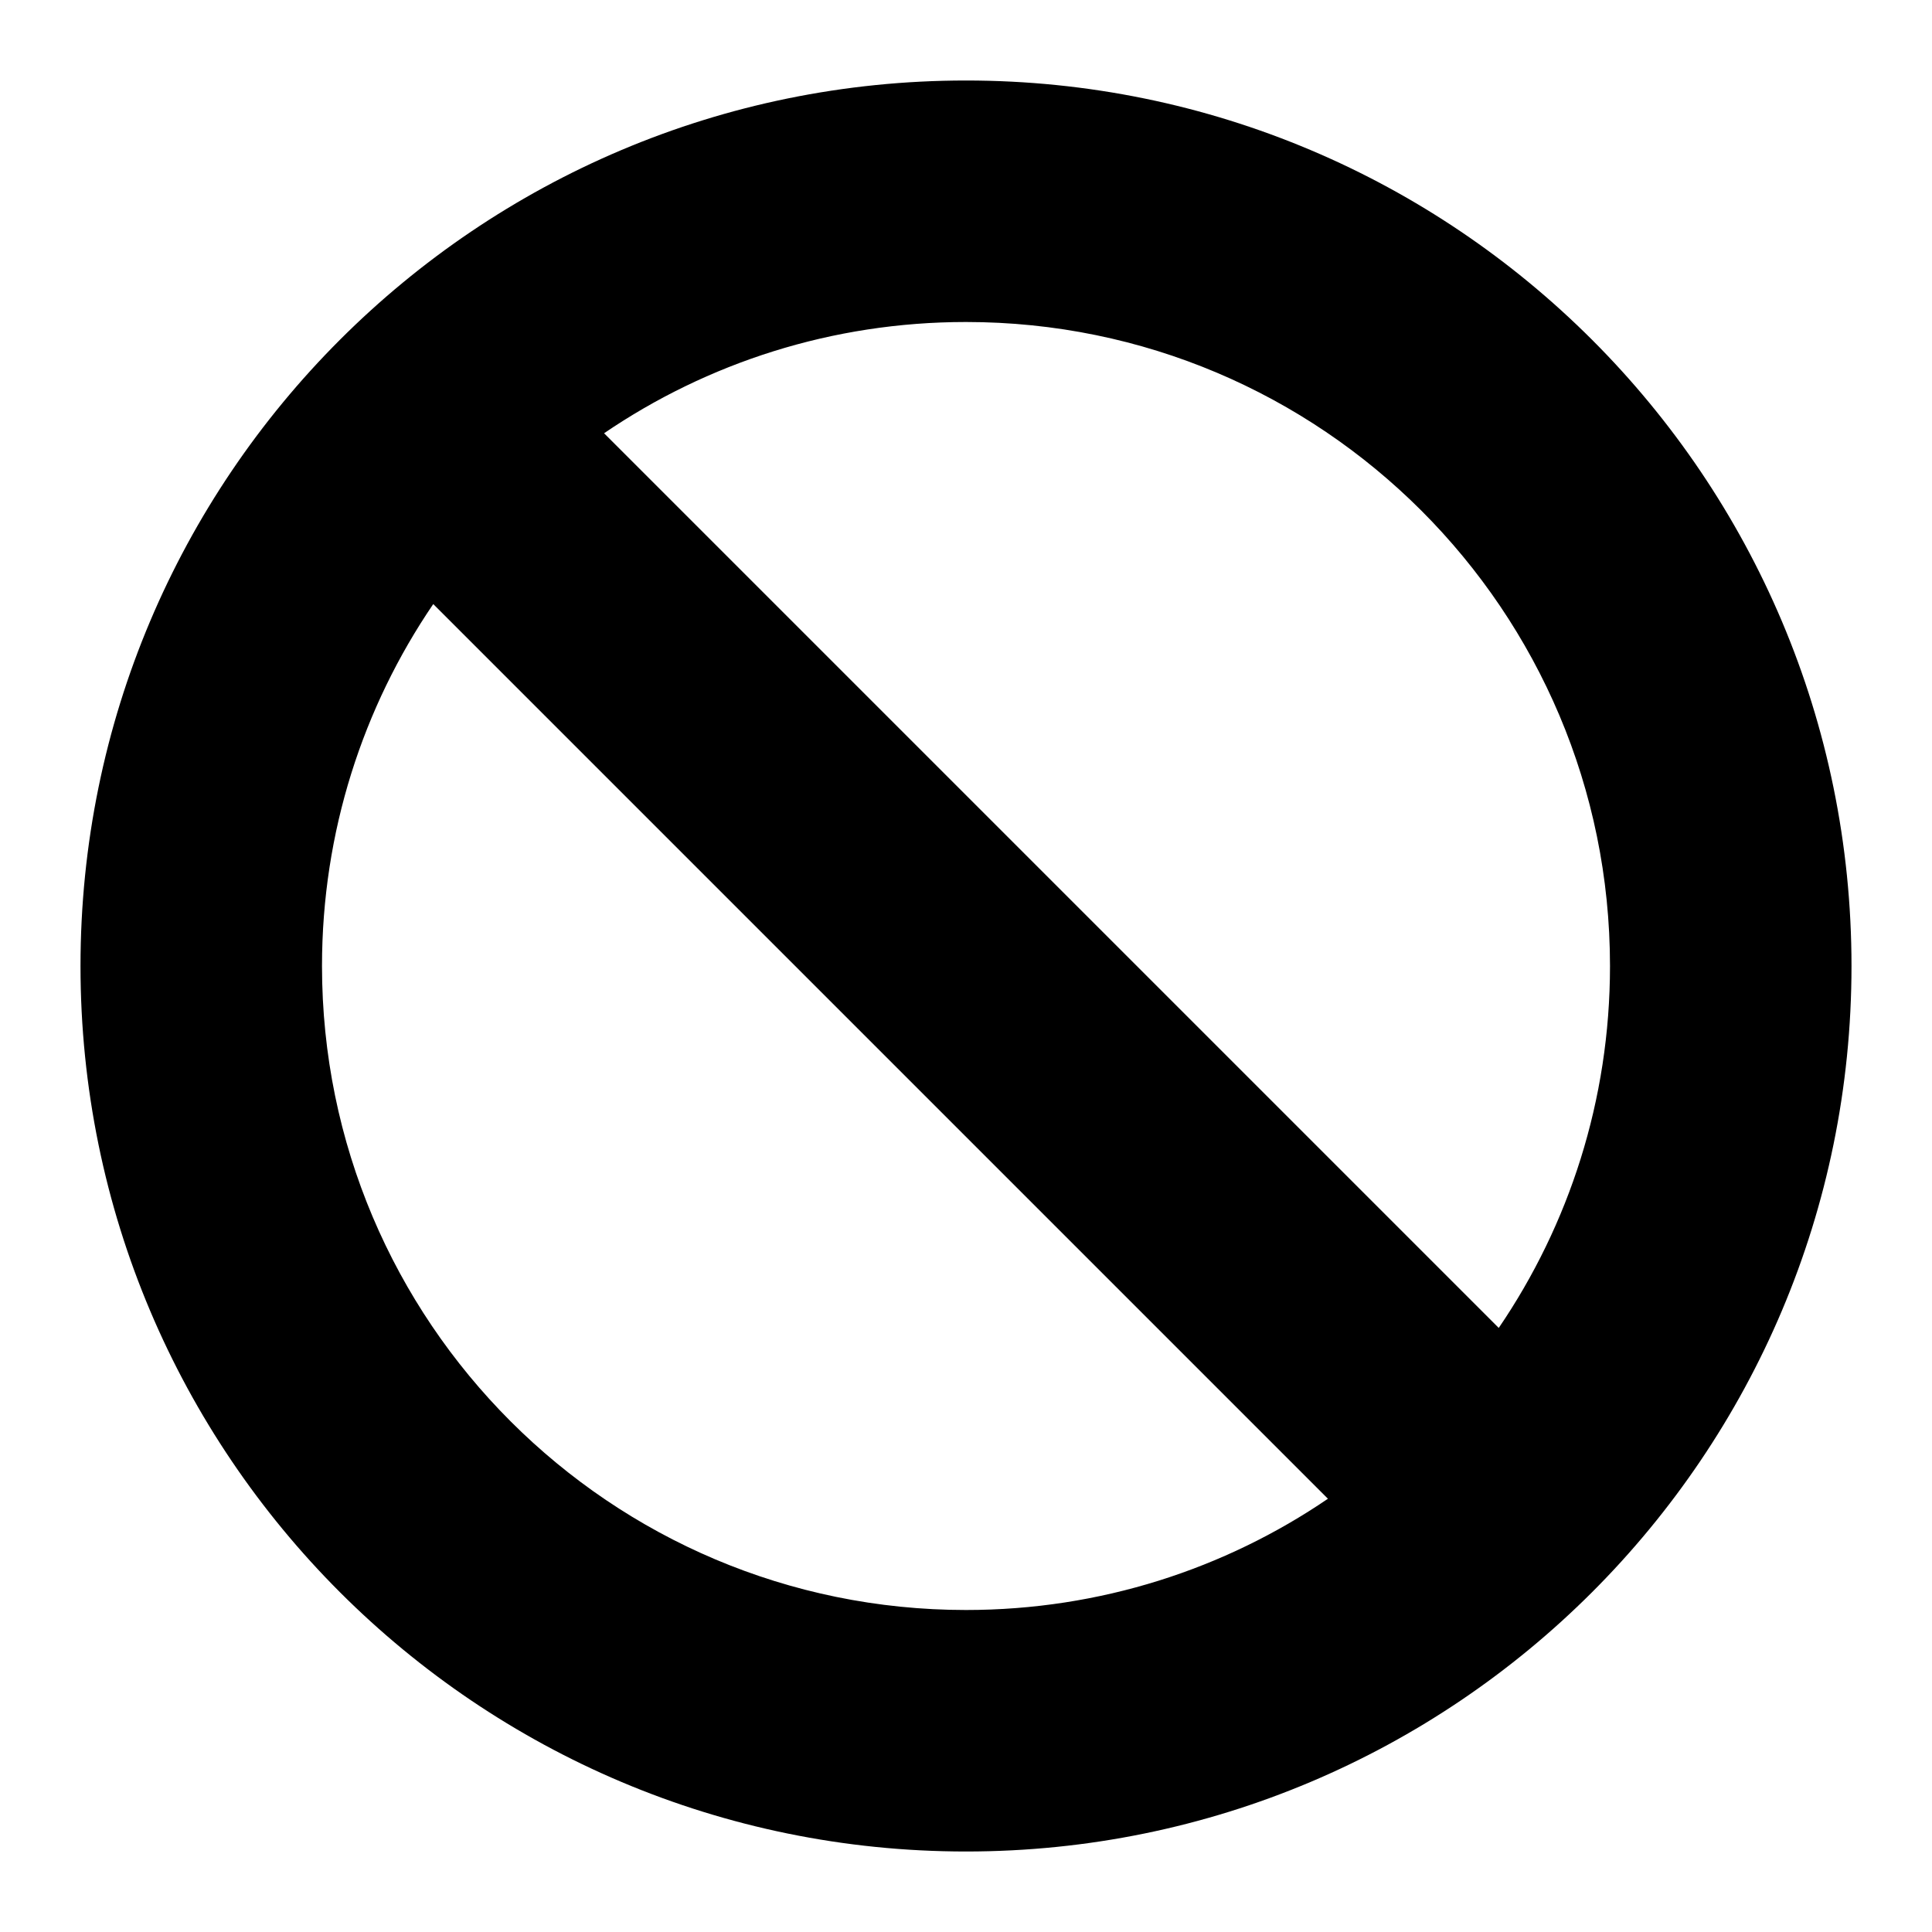 <?xml version="1.0" encoding="utf-8"?><!-- Скачано с сайта svg4.ru / Downloaded from svg4.ru -->
<svg width="800px" height="800px" viewBox="0 0 24 24" fill="none" xmlns="http://www.w3.org/2000/svg">
<path fill-rule="evenodd" clip-rule="evenodd" d="M12 1C5.925 1 1 5.925 1 12C1 18.075 5.925 23 12 23C18.075 23 23 18.075 23 12C23 5.925 18.075 1 12 1ZM7.504 5.382C8.785 4.51 10.333 4 12 4C16.418 4 20 7.582 20 12C20 13.667 19.49 15.215 18.618 16.496L7.504 5.382ZM5.382 7.504C4.51 8.785 4 10.333 4 12C4 16.418 7.582 20 12 20C13.667 20 15.215 19.49 16.496 18.618L5.382 7.504Z" fill="#000000"/>
</svg>
